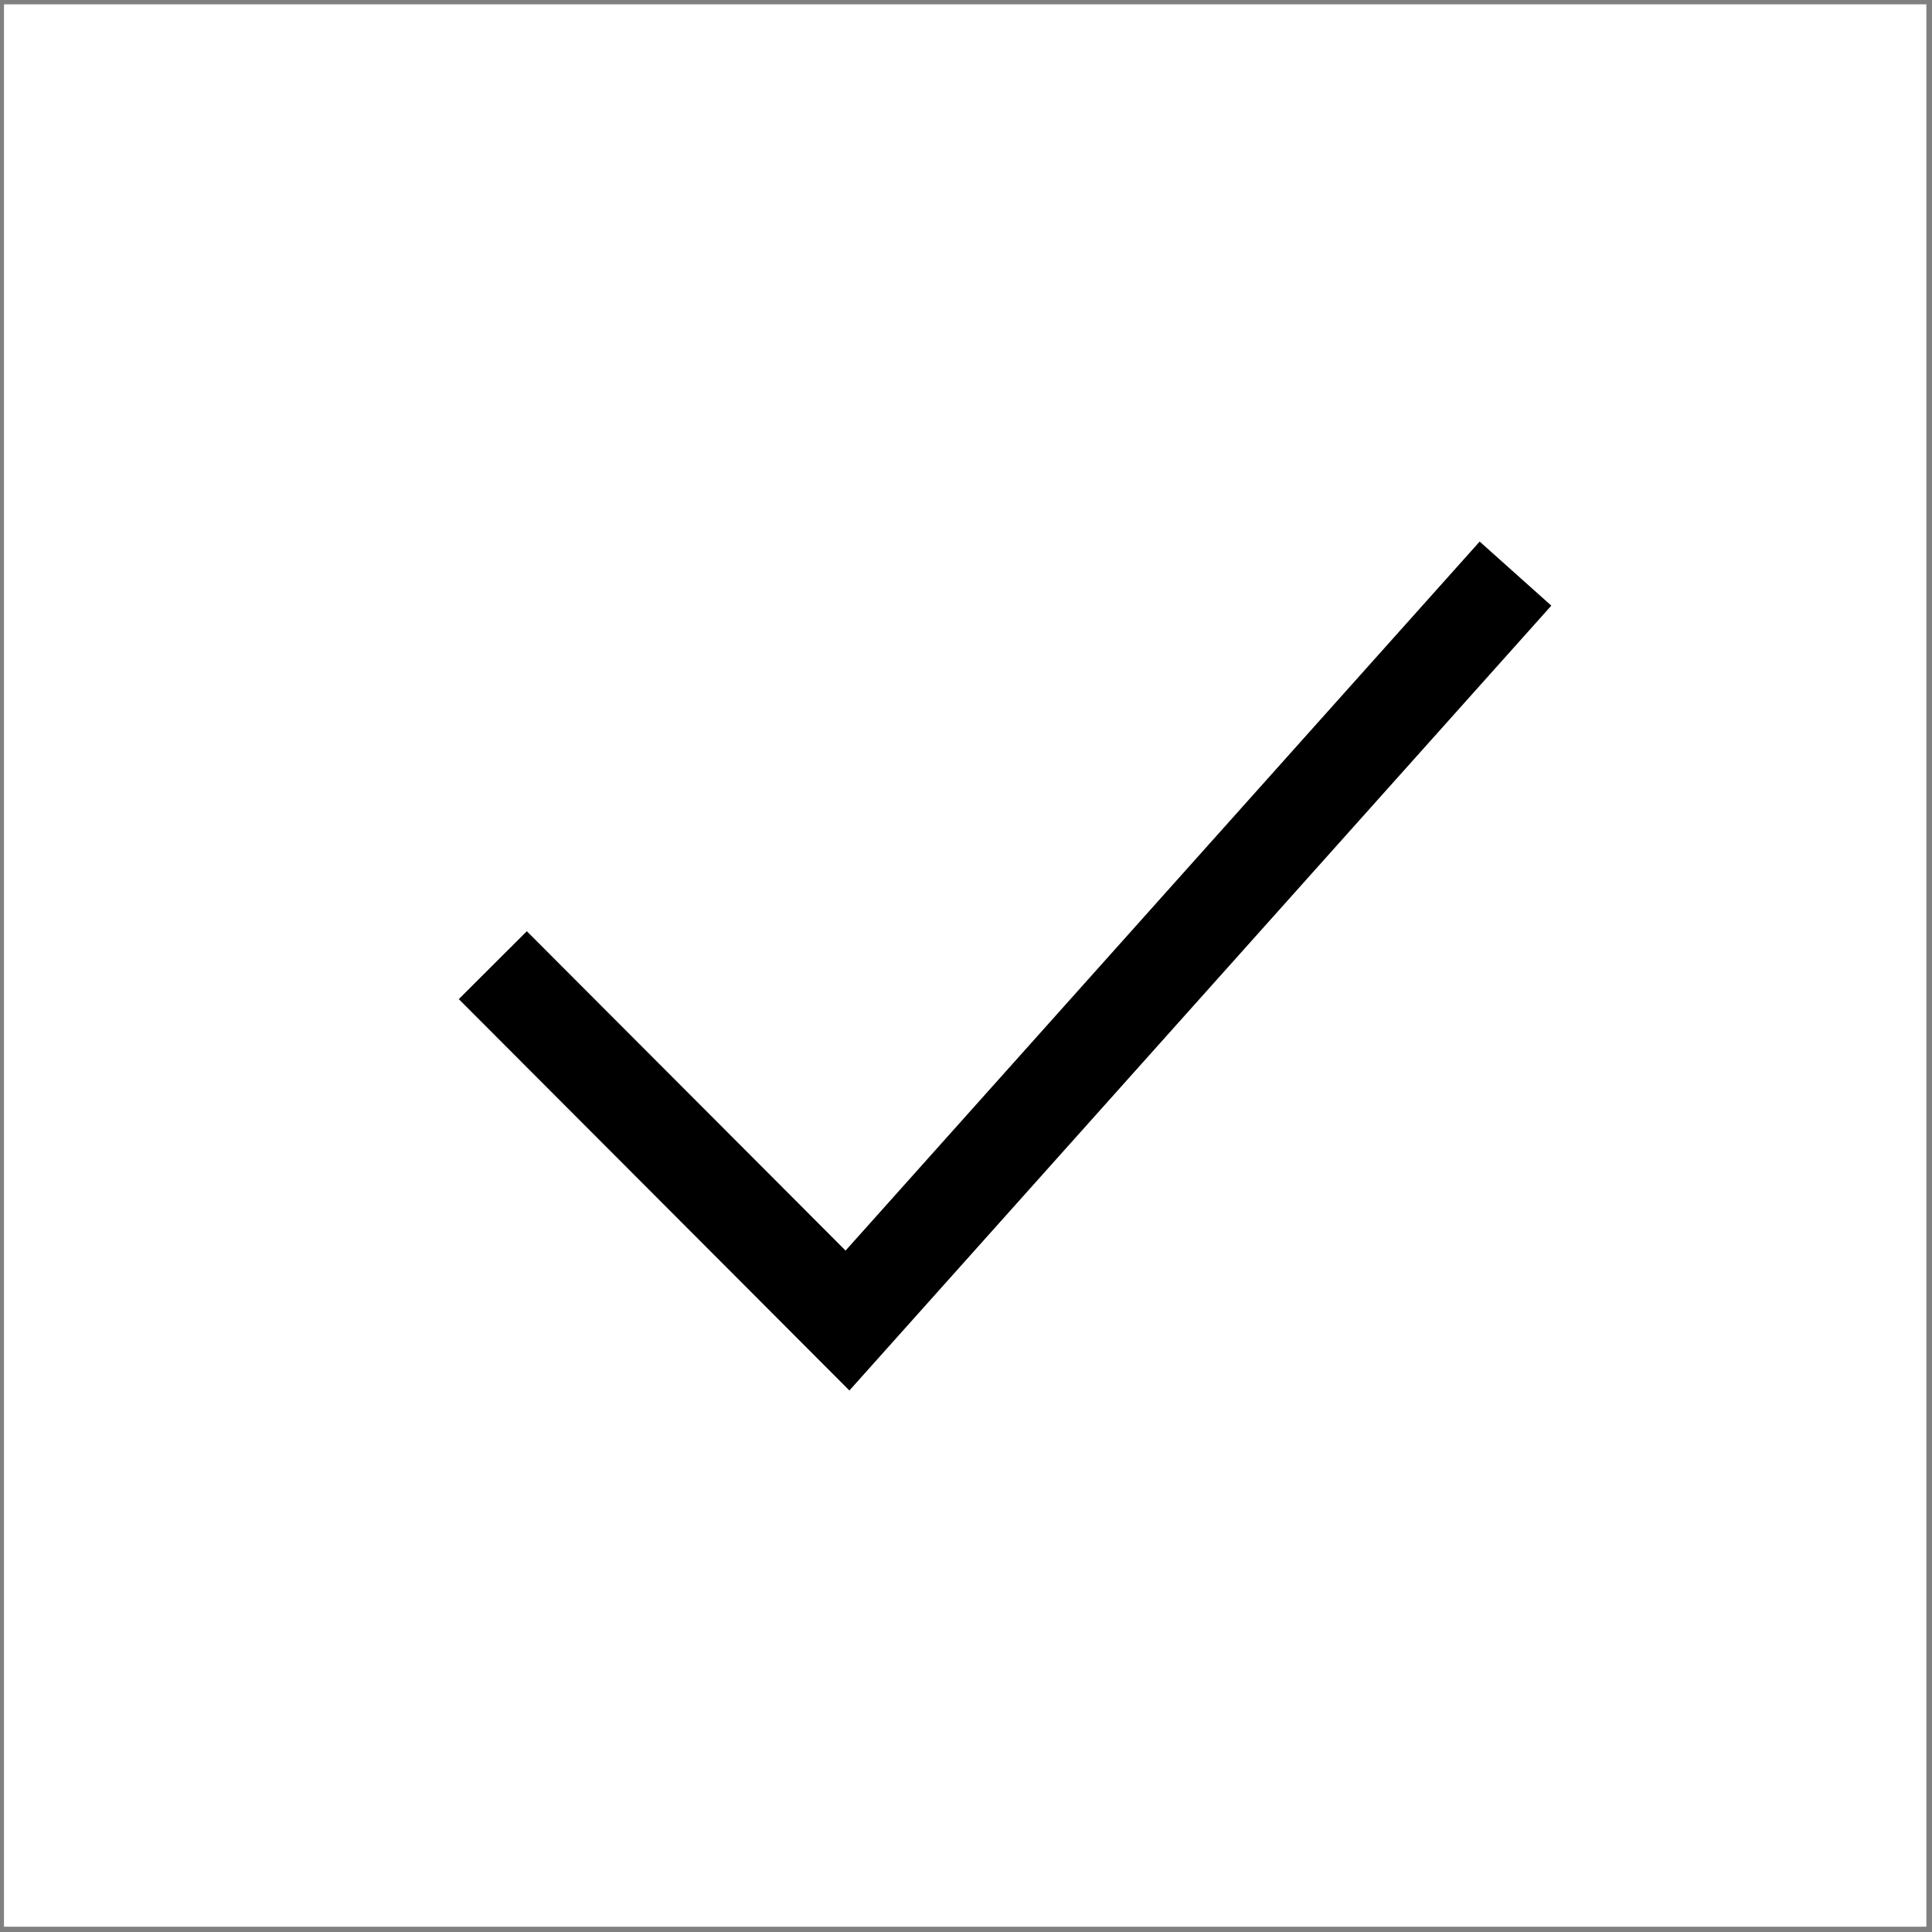 <?xml version="1.0" encoding="UTF-8"?> <svg xmlns="http://www.w3.org/2000/svg" width="201" height="201" viewBox="0 0 201 201" fill="none"><rect x="0" y="0" width="201" height="201" fill="#808080" stroke="none"/><rect x="5.414" y="5.45" width="190" height="190" fill="white" stroke="white" stroke-width="10"></rect><path d="M51.271 100.414L88.17 137.385L157.668 59.677" stroke="black" stroke-width="10"></path></svg> 